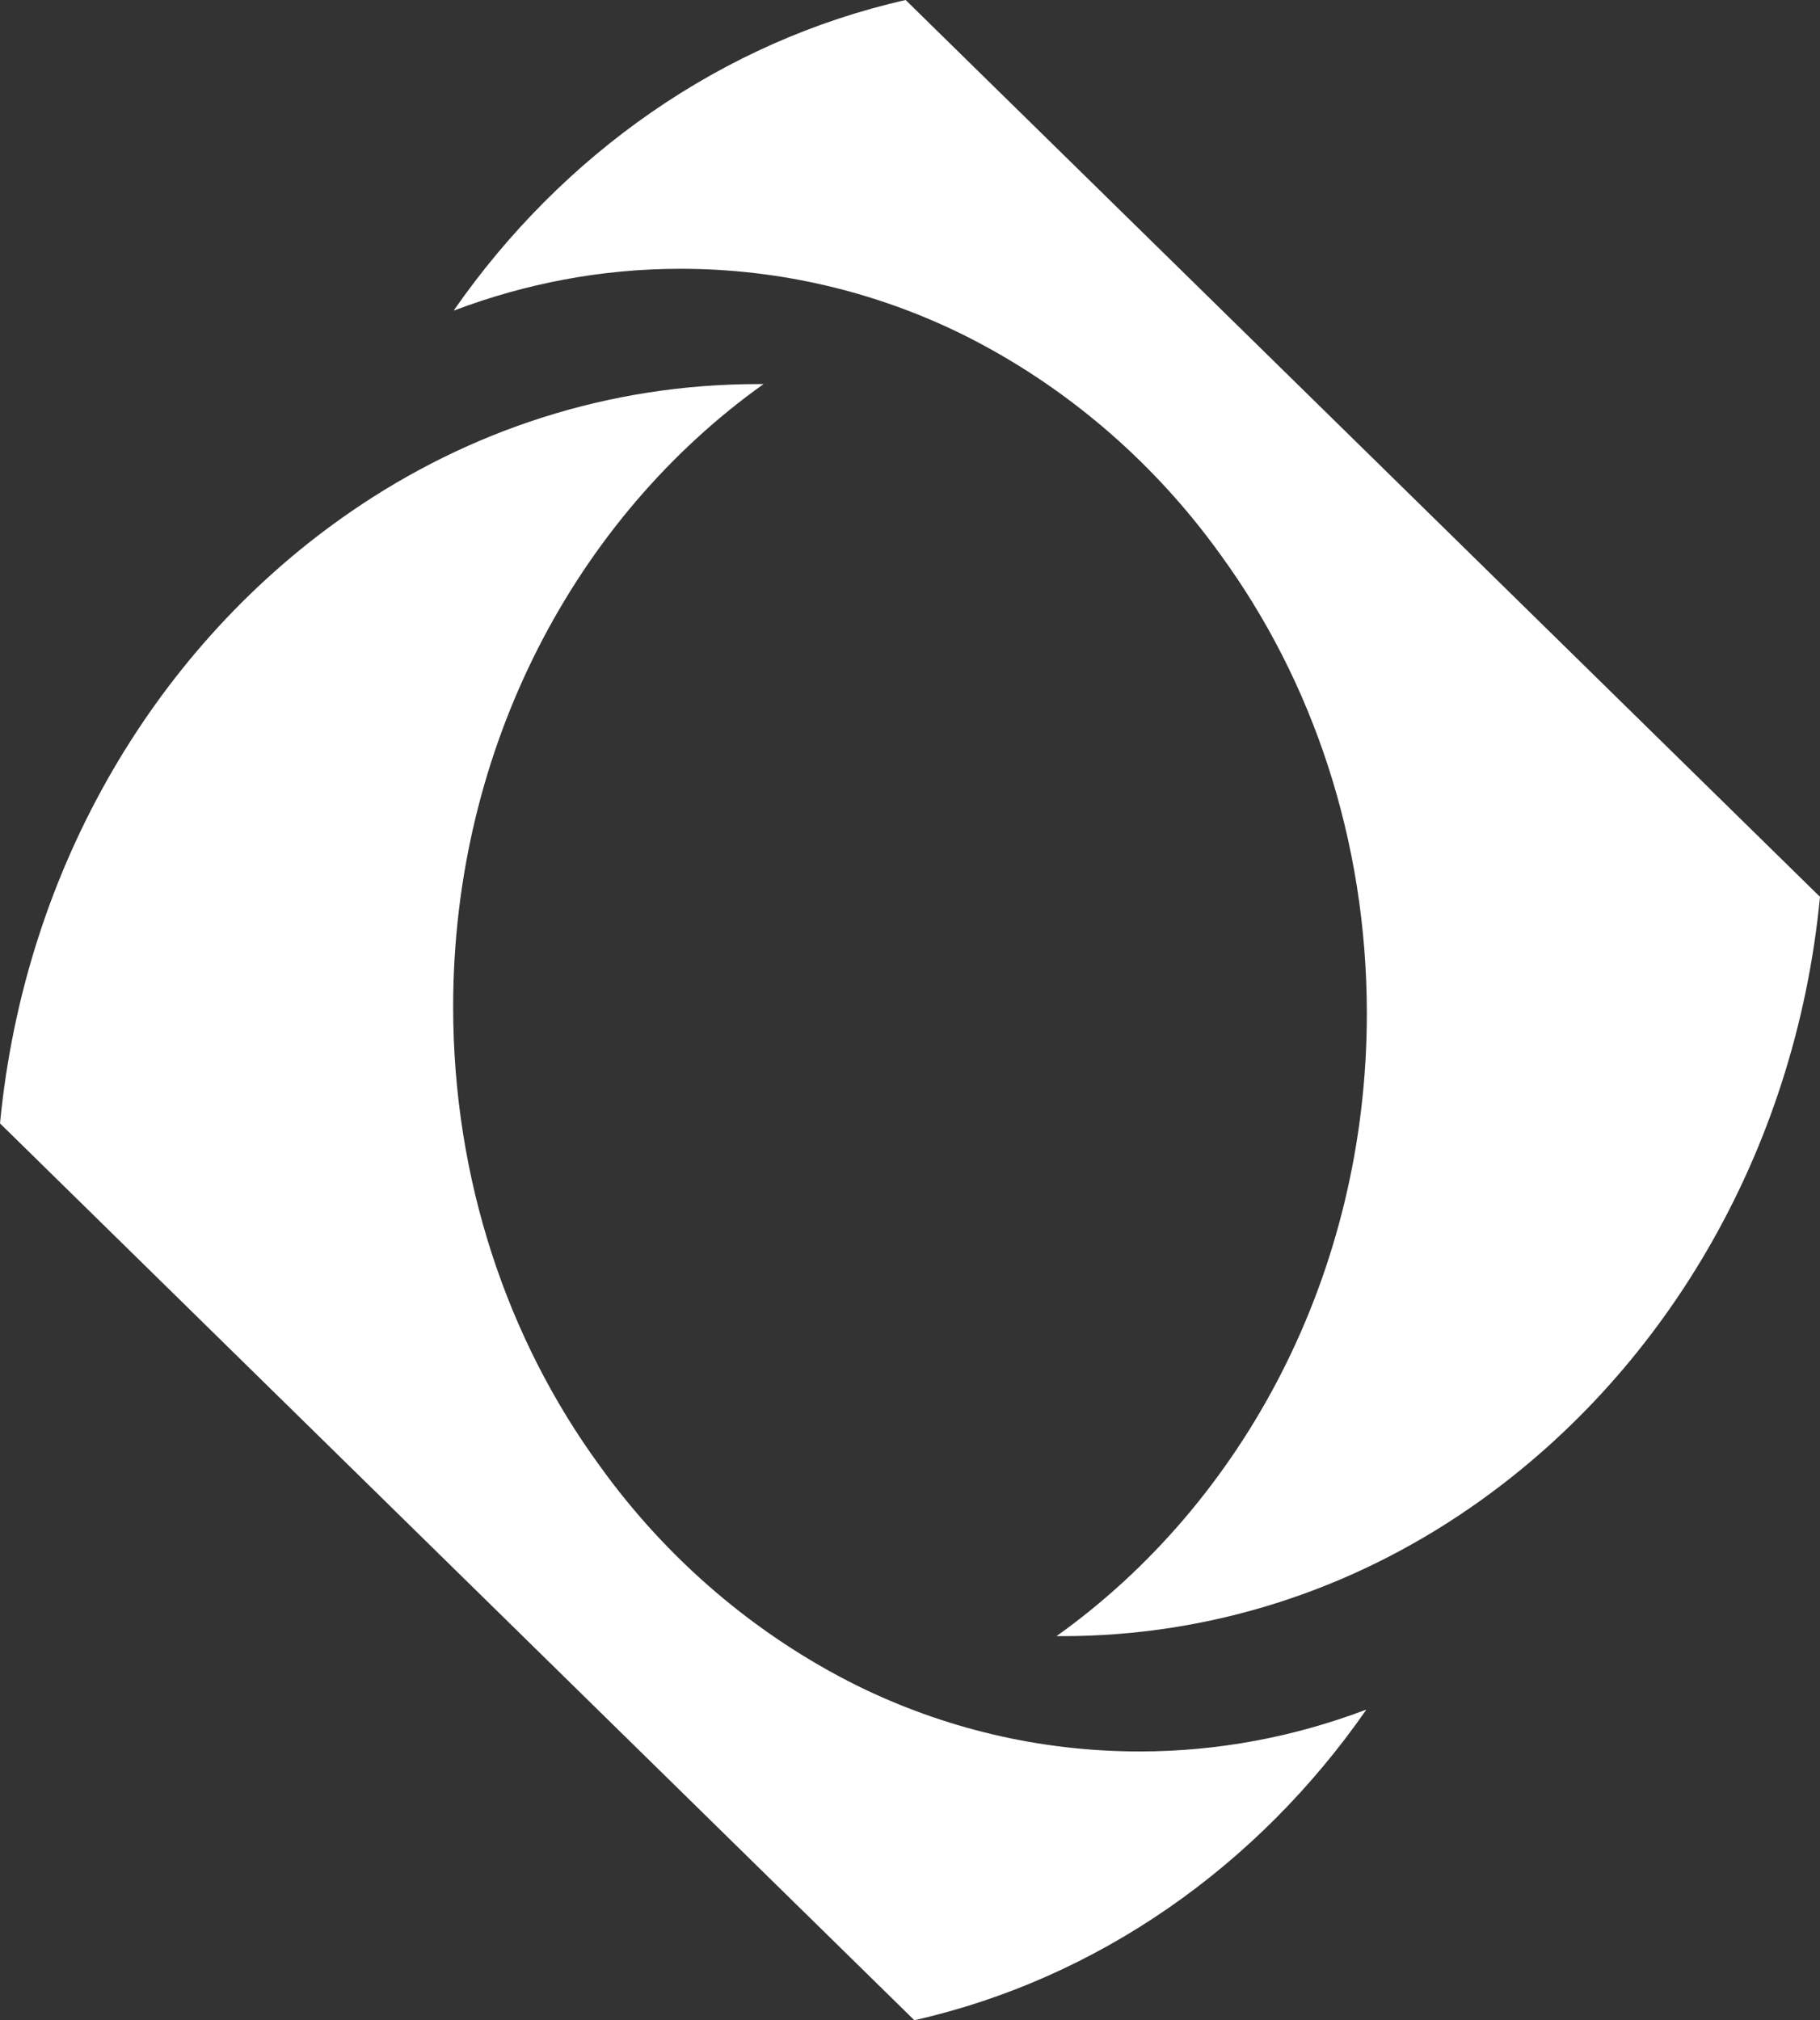 <?xml version="1.0" encoding="UTF-8"?>
<svg xmlns="http://www.w3.org/2000/svg" id="Capa_1" data-name="Capa 1" viewBox="37.32 35.59 27.15 30.14">
  <rect x="37.32" y="35.59" width="27.15" height="30.14" fill="#333333" stroke="none"/>
  <defs>
    <style>
      .cls-1 {
        fill: #fff;
        stroke-width: 0px;
      }
    </style>
  </defs>
  <path class="cls-1" d="M57.7,61.1c-1.62,2.33-4,4.01-6.74,4.63l-4.7-4.61-8.94-8.77c.37-3.85,2.37-7.16,5.24-9.13,1.76-1.21,3.84-1.9,6.07-1.9h.08c-2.79,1.99-4.63,5.41-4.63,9.29,0,2.58.81,4.96,2.18,6.84,1.01,1.41,2.34,2.54,3.85,3.29,1.28.63,2.71.98,4.21.98,1.18,0,2.31-.22,3.37-.62"></path>
  <path class="cls-1" d="M44.09,40.22c1.62-2.33,4-4.01,6.74-4.63l4.7,4.61,8.94,8.77c-.37,3.85-2.37,7.16-5.24,9.13-1.76,1.21-3.84,1.9-6.07,1.9h-.08c2.79-1.99,4.63-5.41,4.63-9.29,0-2.58-.81-4.96-2.18-6.84-1.01-1.41-2.34-2.54-3.85-3.29-1.28-.63-2.71-.98-4.21-.98-1.18,0-2.31.22-3.37.62"></path>
</svg>
